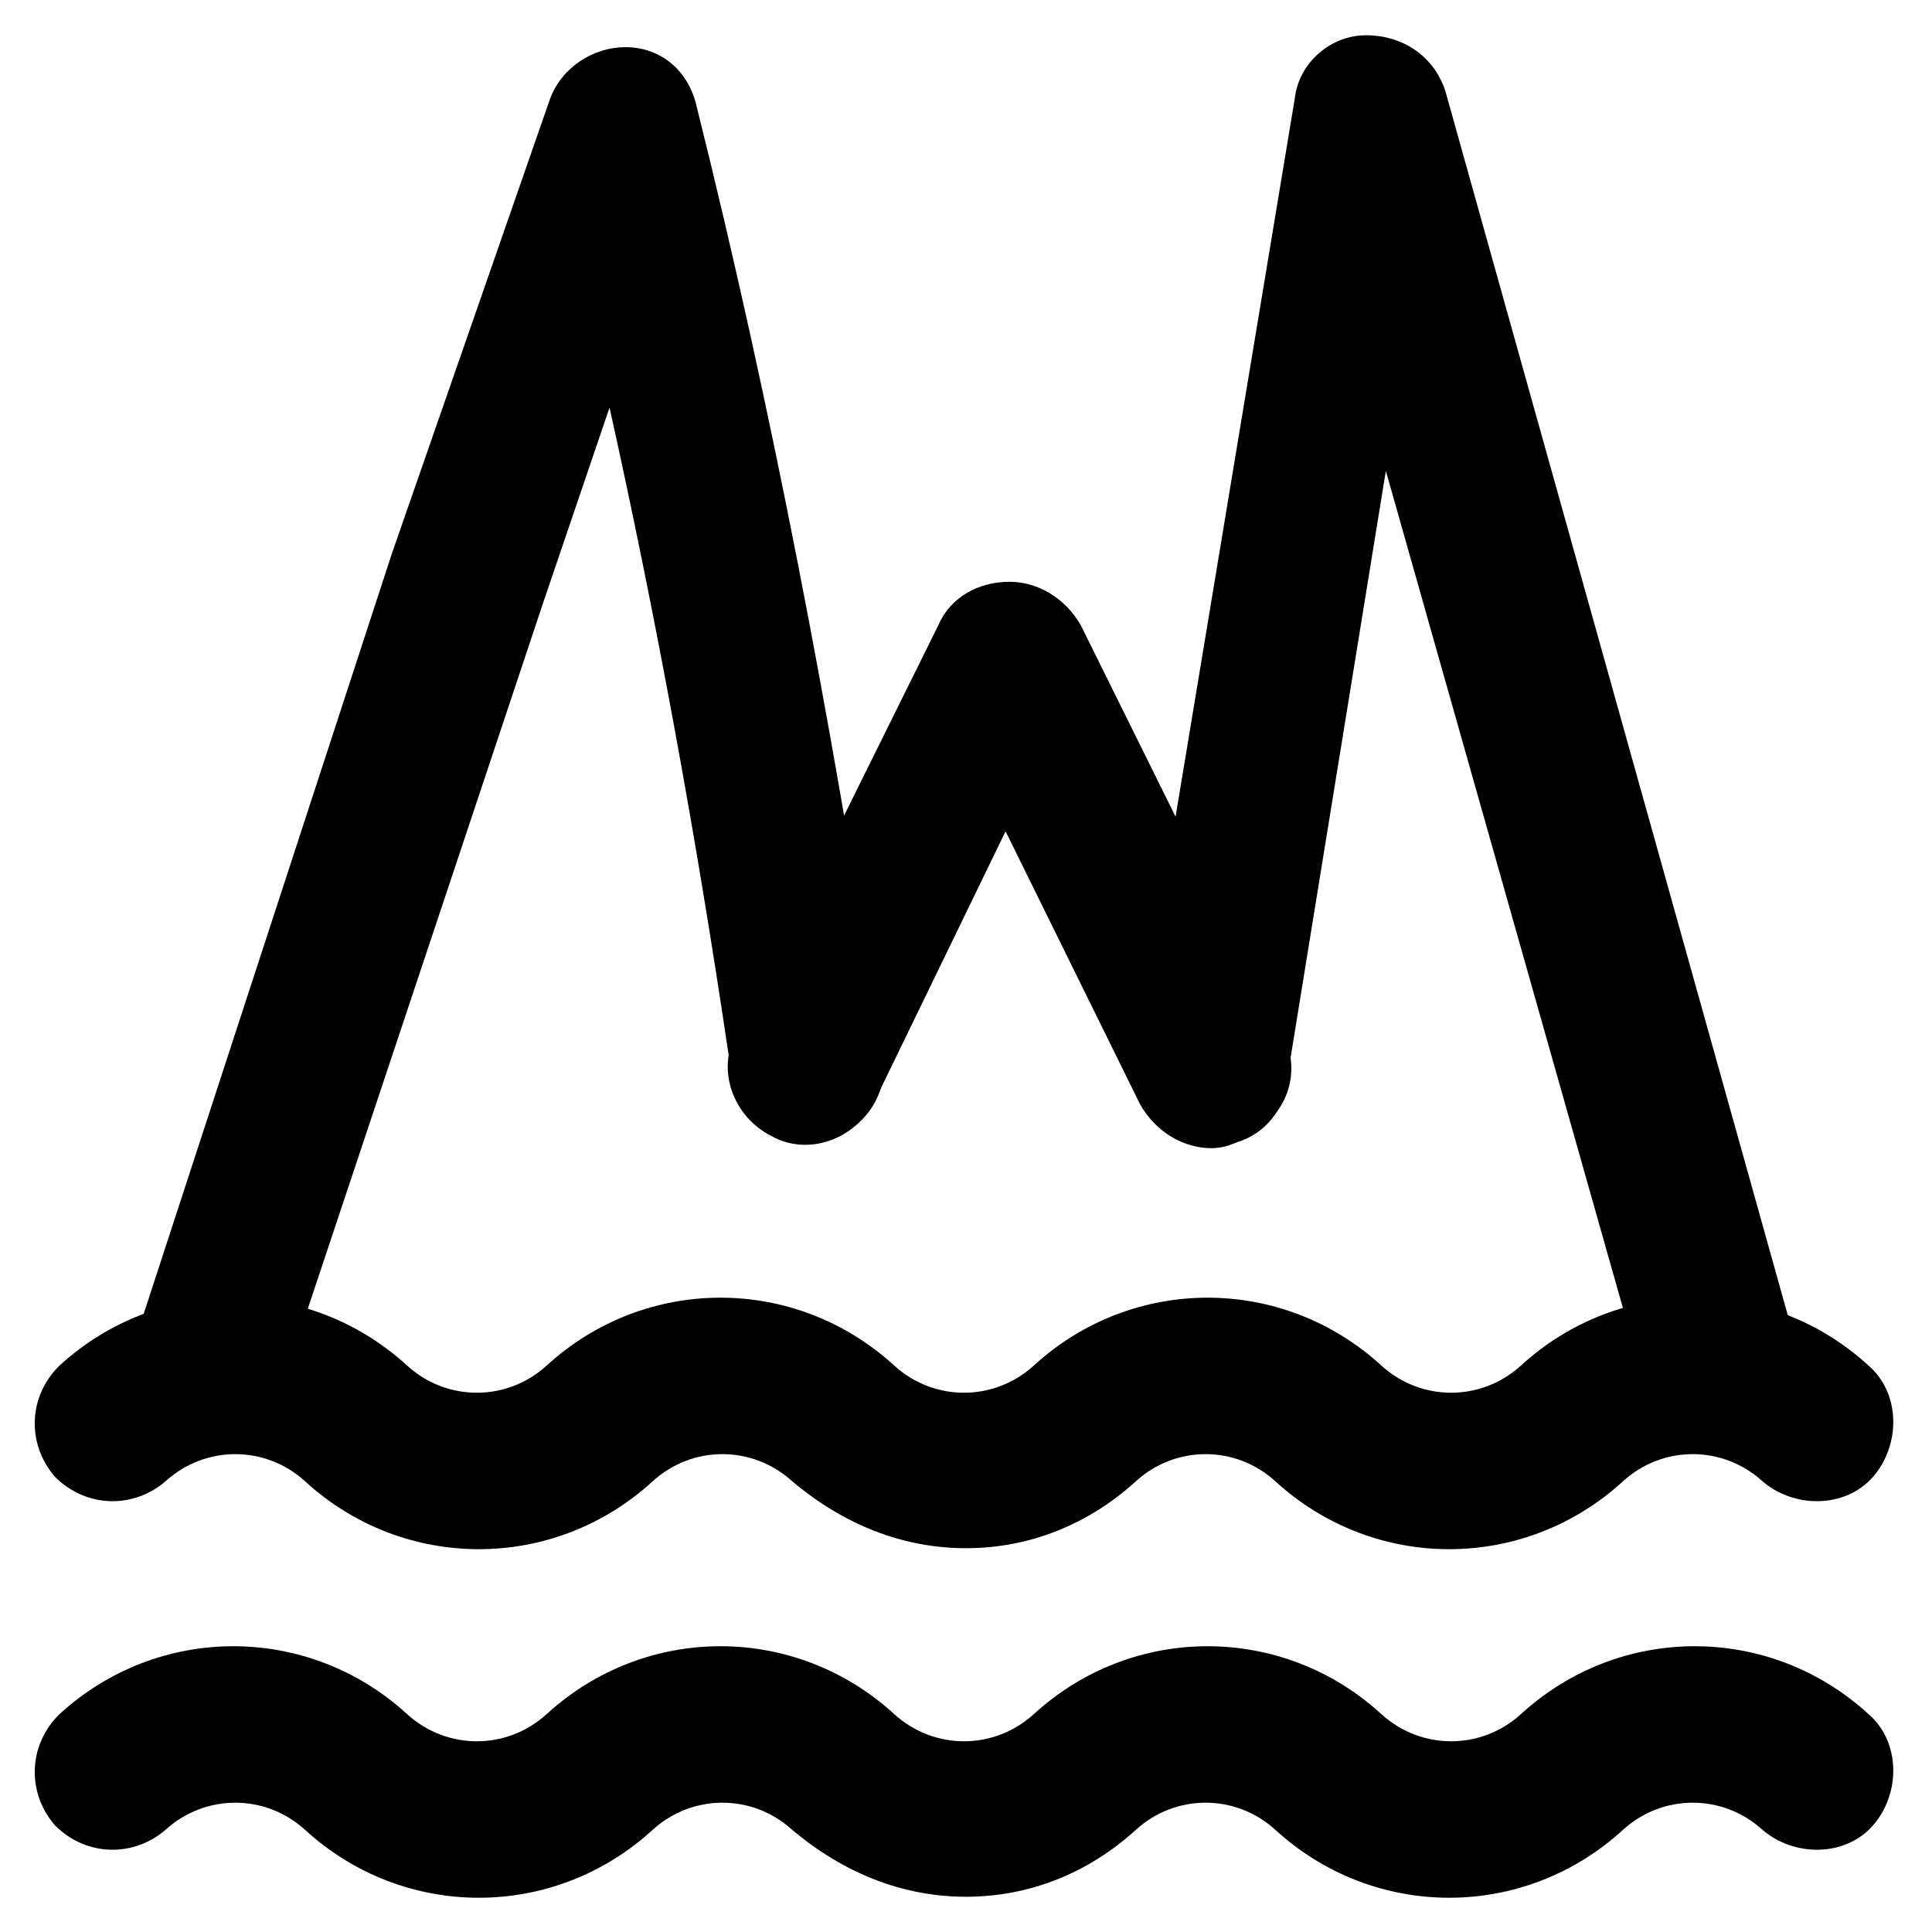 <?xml version="1.0" encoding="UTF-8"?>
<!-- Uploaded to: ICON Repo, www.iconrepo.com, Generator: ICON Repo Mixer Tools -->
<svg fill="#000000" width="800px" height="800px" version="1.1" viewBox="144 144 512 512" xmlns="http://www.w3.org/2000/svg">
 <g>
  <path d="m598.38 520.7c-9.445 0-16.793-6.297-19.941-14.695l-67.176-237.21-26.238 161.64c-1.055 11.547-11.547 18.891-23.094 16.793-11.547-2.098-18.895-12.594-16.793-24.141l41.984-252.95c1.051-9.445 9.445-16.793 18.895-16.793 9.445 0 17.844 5.246 20.992 14.695l91.312 326.42c3.148 10.496-3.148 22.043-14.695 25.191-1.051 1.051-3.148 1.051-5.246 1.051z"/>
  <path d="m465.07 448.28c-7.348 0-14.695-4.199-18.895-11.547l-35.688-72.422-34.637 71.371c-5.246 10.496-17.844 14.695-27.289 9.445-10.496-5.246-14.695-17.844-9.445-27.289l53.531-108.11c3.148-7.348 10.496-11.547 18.895-11.547 7.348 0 14.695 4.199 18.895 11.547l53.523 108.11c5.246 10.496 1.051 22.043-9.445 27.289-3.148 2.102-6.297 3.152-9.445 3.152z"/>
  <path d="m201.62 520.7c-2.098 0-4.199 0-6.297-1.051-10.496-3.148-16.793-14.695-13.645-26.238l66.125-202.57 41.984-120.7c3.148-8.398 11.547-13.645 19.941-13.645 9.445 0 16.793 6.297 18.895 15.742 19.941 79.77 35.688 162.69 48.281 244.56l1.051 6.297c2.098 11.547-6.297 22.043-16.793 23.09-11.547 1.051-22.043-6.297-23.09-16.793l-1.051-6.297c-8.398-56.68-18.895-114.41-31.488-171.09l-17.844 52.48-67.18 201.52c-2.098 9.445-10.496 14.695-18.891 14.695z"/>
  <path d="m400 554.29c-16.793 0-32.539-6.297-46.184-17.844-10.496-9.445-26.238-9.445-36.734 0-26.238 24.141-66.125 24.141-92.363 0-10.496-9.445-26.238-9.445-36.734 0-8.398 7.348-20.992 7.348-29.391-1.051-7.348-8.398-7.348-20.992 1.051-29.391 26.238-24.141 66.125-24.141 92.363 0 10.496 9.445 26.238 9.445 36.734 0 26.238-24.141 66.125-24.141 92.363 0 10.496 9.445 26.238 9.445 36.734 0 26.238-24.141 66.125-24.141 92.363 0 10.496 9.445 26.238 9.445 36.734 0 26.238-24.141 66.125-24.141 92.363 0 8.398 7.348 8.398 20.992 1.051 29.391-7.348 8.398-20.992 8.398-29.391 1.051-10.496-9.445-26.238-9.445-36.734 0-26.238 24.141-66.125 24.141-92.363 0-10.496-9.445-26.238-9.445-36.734 0-12.594 11.547-28.336 17.844-45.129 17.844z"/>
  <path d="m400 646.66c-16.793 0-32.539-6.297-46.184-17.844-10.496-9.445-26.238-9.445-36.734 0-26.238 24.141-66.125 24.141-92.363 0-10.496-9.445-26.238-9.445-36.734 0-8.398 7.348-20.992 7.348-29.391-1.051-7.348-8.398-7.348-20.992 1.051-29.391 26.238-24.141 66.125-24.141 92.363 0 10.496 9.445 26.238 9.445 36.734 0 26.238-24.141 66.125-24.141 92.363 0 10.496 9.445 26.238 9.445 36.734 0 26.238-24.141 66.125-24.141 92.363 0 10.496 9.445 26.238 9.445 36.734 0 26.238-24.141 66.125-24.141 92.363 0 8.398 7.348 8.398 20.992 1.051 29.391-7.348 8.398-20.992 8.398-29.391 1.051-10.496-9.445-26.238-9.445-36.734 0-26.238 24.141-66.125 24.141-92.363 0-10.496-9.445-26.238-9.445-36.734 0-12.594 11.547-28.336 17.844-45.129 17.844z"/>
 </g>
</svg>